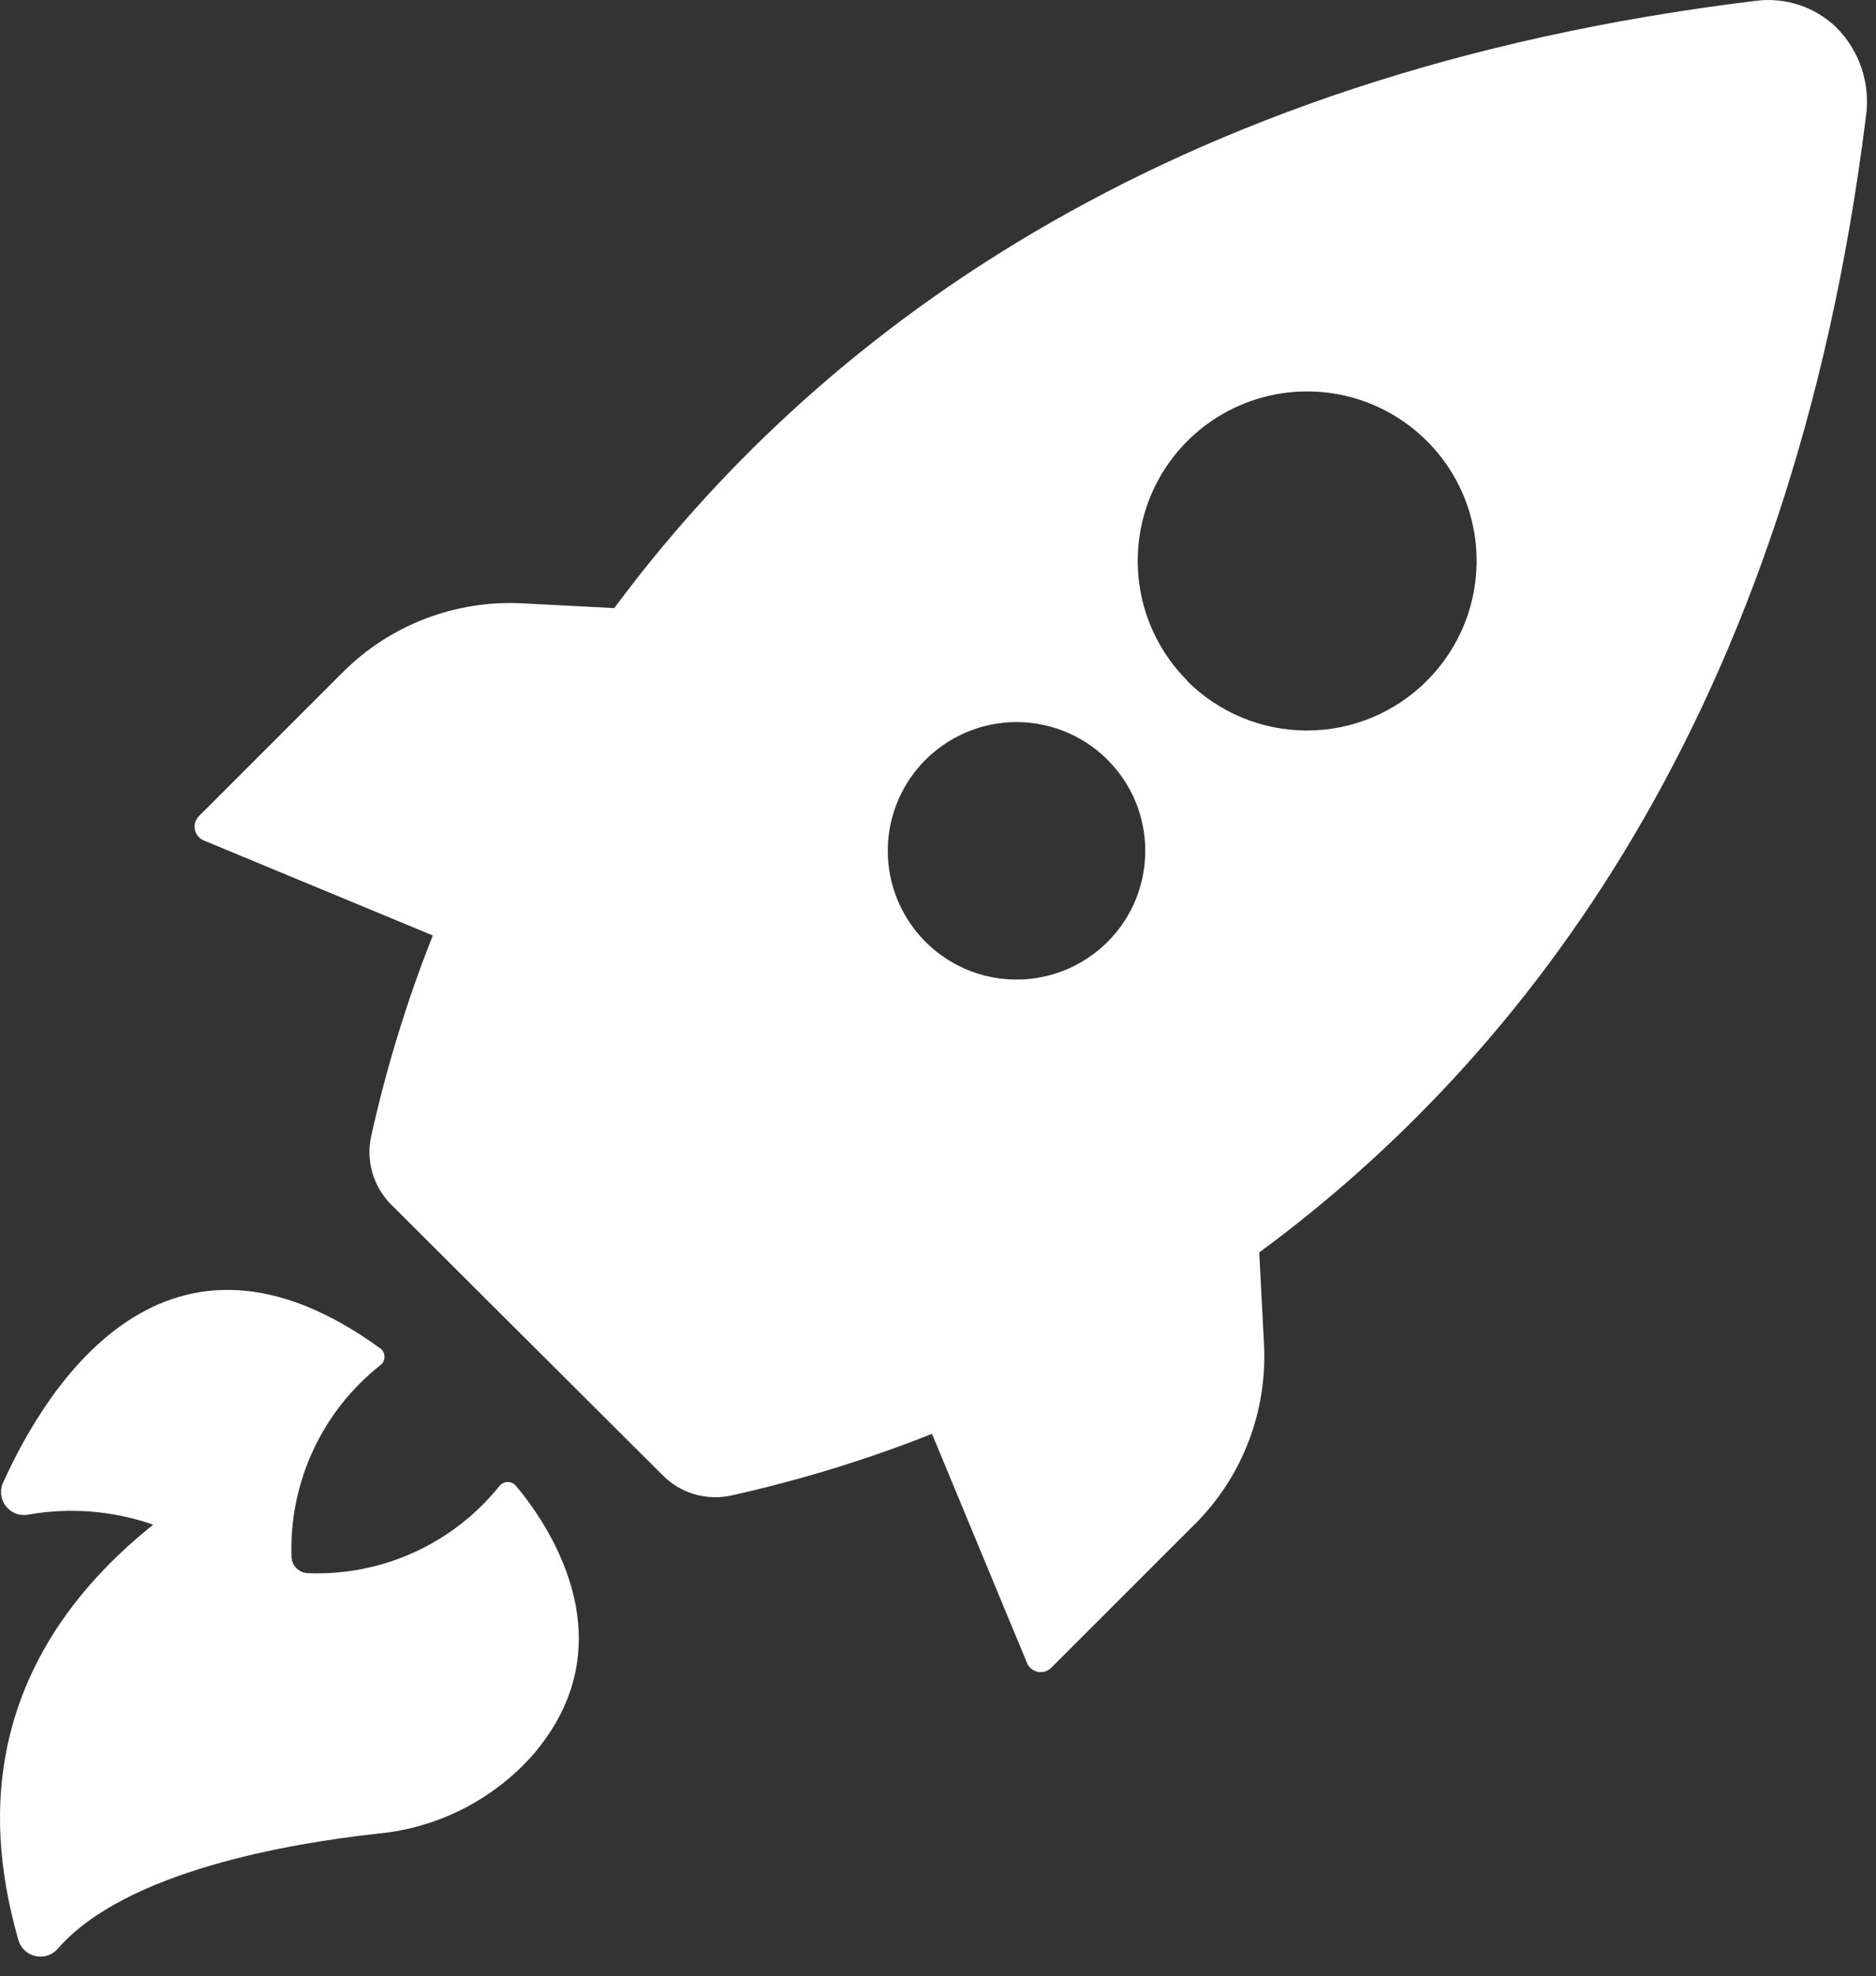 <?xml version="1.0" encoding="UTF-8"?>
<svg width="94px" height="99px" viewBox="0 0 94 99" version="1.1" xmlns="http://www.w3.org/2000/svg" xmlns:xlink="http://www.w3.org/1999/xlink">
    <rect x="0" y="0" width="94" height="99" fill="#333333" stroke="none"/>
    <title>np_launch_796223_000000</title>
    <g id="Articles" stroke="none" stroke-width="1" fill="none" fill-rule="evenodd">
        <g id="Cake-Timeline" transform="translate(-1263, -556)" fill="#FFFFFF" fill-rule="nonzero">
            <g id="np_launch_796223_000000" transform="translate(1263, 556)">
                <path d="M93.496,5.837 C93.73,4.197 93.18,2.54 92.008,1.369 C90.941,0.345 89.472,-0.143 88.008,0.037 C57.887,3.697 40.637,17.189 30.778,30.467 L26.168,30.228 C22.813,30.056 19.543,31.31 17.168,33.689 L9.969,40.888 C9.793,41.064 9.715,41.318 9.762,41.56 C9.813,41.806 9.977,42.01 10.207,42.107 L21.687,46.869 C20.39,50.134 19.359,53.498 18.598,56.928 C18.328,58.162 18.703,59.451 19.598,60.35 L33.219,73.928 C34.113,74.822 35.402,75.197 36.637,74.928 C40.066,74.166 43.43,73.135 46.699,71.838 L51.46,83.318 L51.456,83.318 C51.554,83.548 51.757,83.712 52.003,83.763 C52.249,83.81 52.499,83.732 52.675,83.556 L59.874,76.357 L59.878,76.357 C62.253,73.982 63.507,70.713 63.335,67.357 L63.097,62.748 C76.347,52.998 89.777,35.779 93.495,5.838 L93.496,5.837 Z M55.496,47.189 C53.652,49.033 50.879,49.584 48.469,48.588 C46.058,47.588 44.484,45.236 44.484,42.627 C44.484,40.018 46.058,37.666 48.469,36.67 C50.879,35.67 53.652,36.225 55.496,38.068 C58.012,40.584 58.015,44.658 55.508,47.178 L55.496,47.189 Z M59.496,34.111 L59.496,34.107 C57.066,31.682 56.34,28.029 57.652,24.854 C58.965,21.682 62.062,19.611 65.496,19.611 C68.933,19.611 72.027,21.682 73.344,24.854 C74.656,28.029 73.926,31.682 71.496,34.107 C69.902,35.705 67.738,36.604 65.48,36.6 C63.223,36.6 61.058,35.697 59.469,34.1 L59.496,34.111 Z M7.676,76.388 C5.66,75.685 3.5,75.513 1.399,75.888 C1.035,75.951 0.66,75.838 0.399,75.576 C0.051,75.24 -0.043,74.717 0.156,74.279 C2.336,69.451 8.336,59.74 19.086,67.58 L19.086,67.576 C19.2,67.681 19.266,67.826 19.266,67.978 C19.266,68.131 19.2,68.275 19.086,68.377 C16.145,70.685 14.481,74.259 14.606,77.998 C14.622,78.443 14.981,78.802 15.426,78.818 C19.141,78.967 22.704,77.345 25.028,74.447 C25.129,74.326 25.282,74.252 25.442,74.252 C25.602,74.252 25.754,74.326 25.856,74.447 C27.356,76.236 31.477,82.049 26.915,87.666 L26.919,87.67 C24.911,90.068 22.036,91.58 18.919,91.869 C14.469,92.357 6.29,93.76 2.919,97.607 C2.645,97.943 2.211,98.096 1.79,98.006 C1.368,97.92 1.032,97.603 0.919,97.189 C-0.222,93.146 -2.011,84.146 7.676,76.388 L7.676,76.388 Z" id="Shape"></path>
            </g>
        </g>
    </g>
</svg>